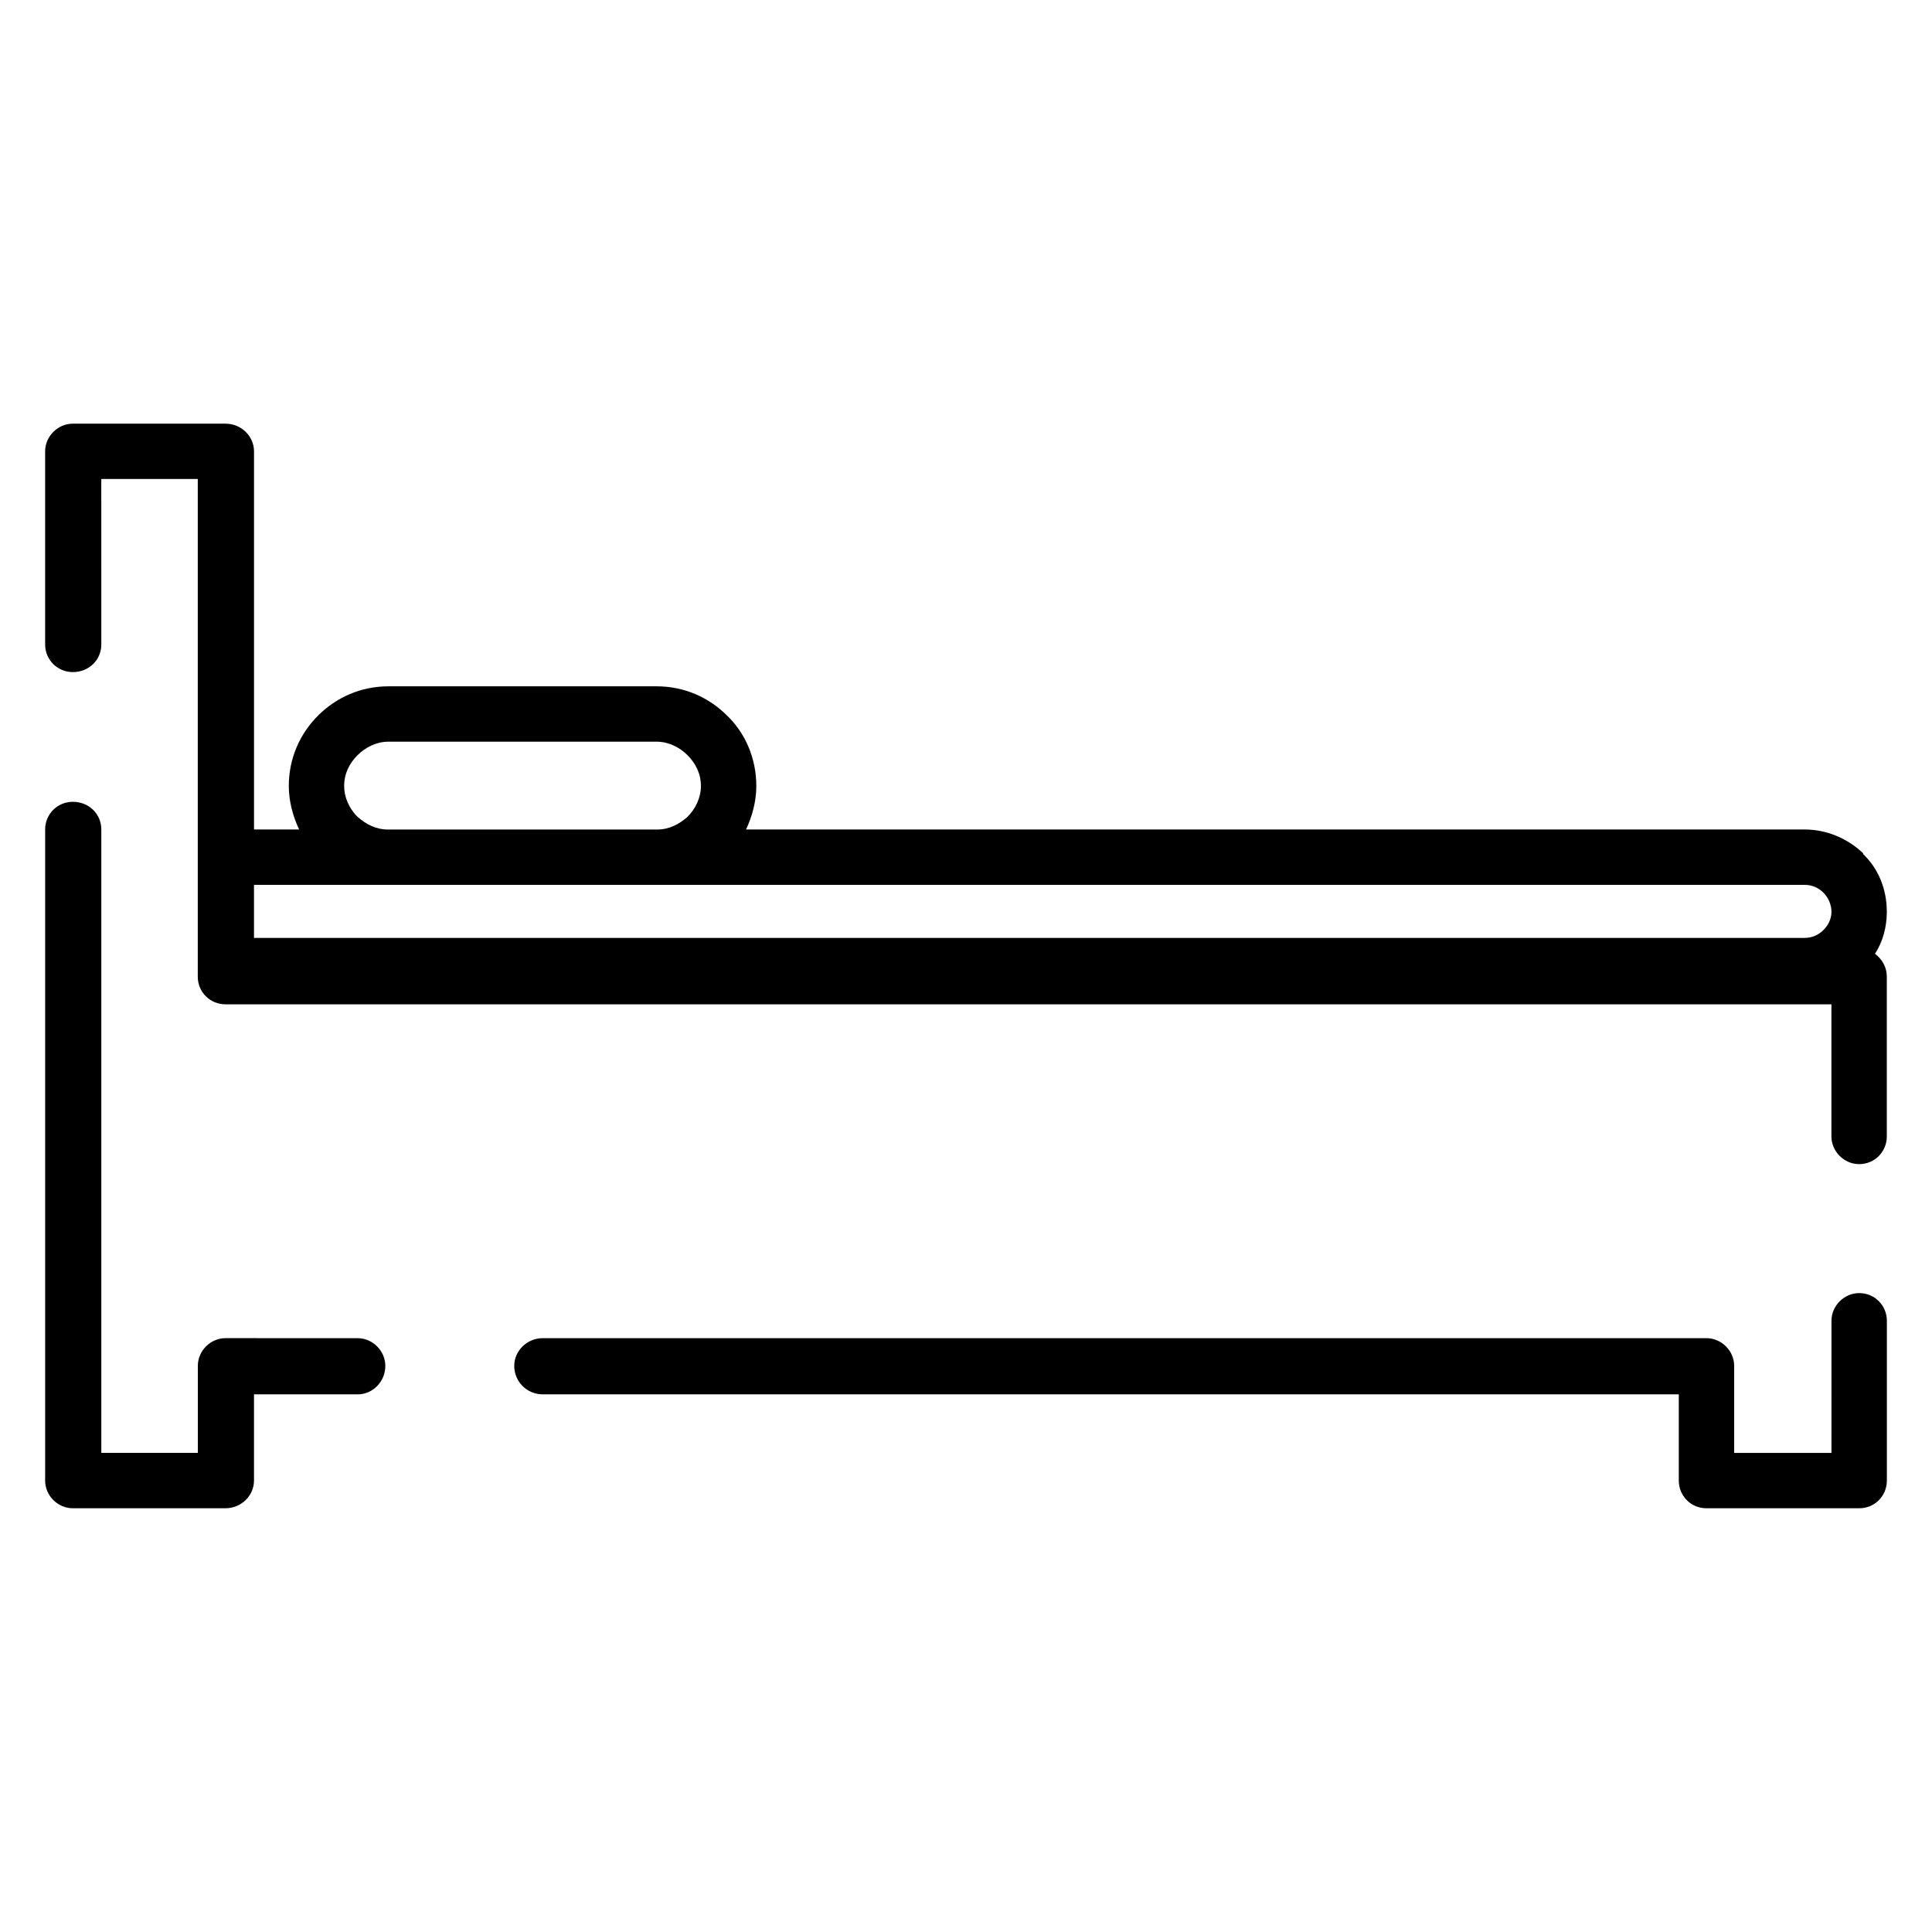 <?xml version="1.0" encoding="UTF-8"?>
<!-- Uploaded to: ICON Repo, www.svgrepo.com, Generator: ICON Repo Mixer Tools -->
<svg fill="#000000" width="800px" height="800px" version="1.1" viewBox="144 144 512 512" xmlns="http://www.w3.org/2000/svg">
 <path d="m629.36 494.02c0-3.984 3.363-7.336 7.336-7.336 4.195 0 7.344 3.352 7.344 7.336v42.352c0 3.984-3.141 7.336-7.344 7.336h-40.461c-4.195 0-7.336-3.352-7.336-7.336v-22.852l-301.06-0.004c-4.195 0-7.559-3.352-7.559-7.543 0-3.984 3.363-7.344 7.559-7.344h308.39c3.984 0 7.344 3.363 7.344 7.344v23.059h25.781zm-390.58 4.613c3.984 0 7.336 3.363 7.336 7.344 0 4.195-3.352 7.543-7.336 7.543l-27.469-0.004v22.852c0 3.984-3.363 7.336-7.551 7.336h-40.461c-3.981 0.012-7.336-3.344-7.336-7.324v-172.55c0-4.195 3.352-7.344 7.344-7.344 4.188 0 7.543 3.148 7.543 7.344v165.2l25.578-0.004v-23.059c0-3.984 3.352-7.344 7.344-7.344zm-67.93-183.86c0 4.195-3.352 7.336-7.543 7.336-3.988 0-7.344-3.141-7.344-7.336v-51.16c0-3.984 3.352-7.336 7.344-7.336h40.461c4.188 0 7.551 3.352 7.551 7.336v100.21h11.949c-1.676-3.566-2.731-7.551-2.731-11.523 0-7.344 2.938-13.84 7.754-18.664 4.824-4.816 11.32-7.754 18.656-7.754h71.07c7.344 0 13.84 2.938 18.664 7.754 4.816 4.613 7.754 11.32 7.754 18.664 0 3.977-1.047 7.965-2.731 11.523h280.52c6.078 0 11.531 2.512 15.516 6.289v0.211c3.984 3.781 6.289 9.227 6.289 15.305 0 3.984-1.047 7.965-3.141 11.117 1.891 1.461 3.141 3.562 3.141 6.074v42.352c0 3.977-3.141 7.336-7.344 7.336-3.977 0-7.336-3.363-7.336-7.336v-35.016h-425.59c-3.992 0-7.344-3.141-7.344-7.336v-131.88l-25.57 0.004zm40.461 63.73v14.051h410.91c2.102 0 3.769-0.836 5.031-2.102 1.258-1.258 2.102-2.938 2.102-4.824 0-1.883-0.836-3.769-2.102-5.031-1.25-1.258-2.93-2.102-5.031-2.102h-410.91zm35.426-14.672h71.484c3.141 0 5.863-1.473 7.965-3.352 2.102-2.102 3.566-5.039 3.566-8.18 0-3.352-1.473-6.086-3.566-8.18s-5.031-3.566-8.18-3.566h-71.07c-3.133 0-6.07 1.473-8.172 3.566s-3.559 4.824-3.559 8.18c0 2.93 1.25 5.66 3.133 7.754l0.426 0.418c2.109 1.887 4.832 3.359 7.973 3.359z"/>
</svg>